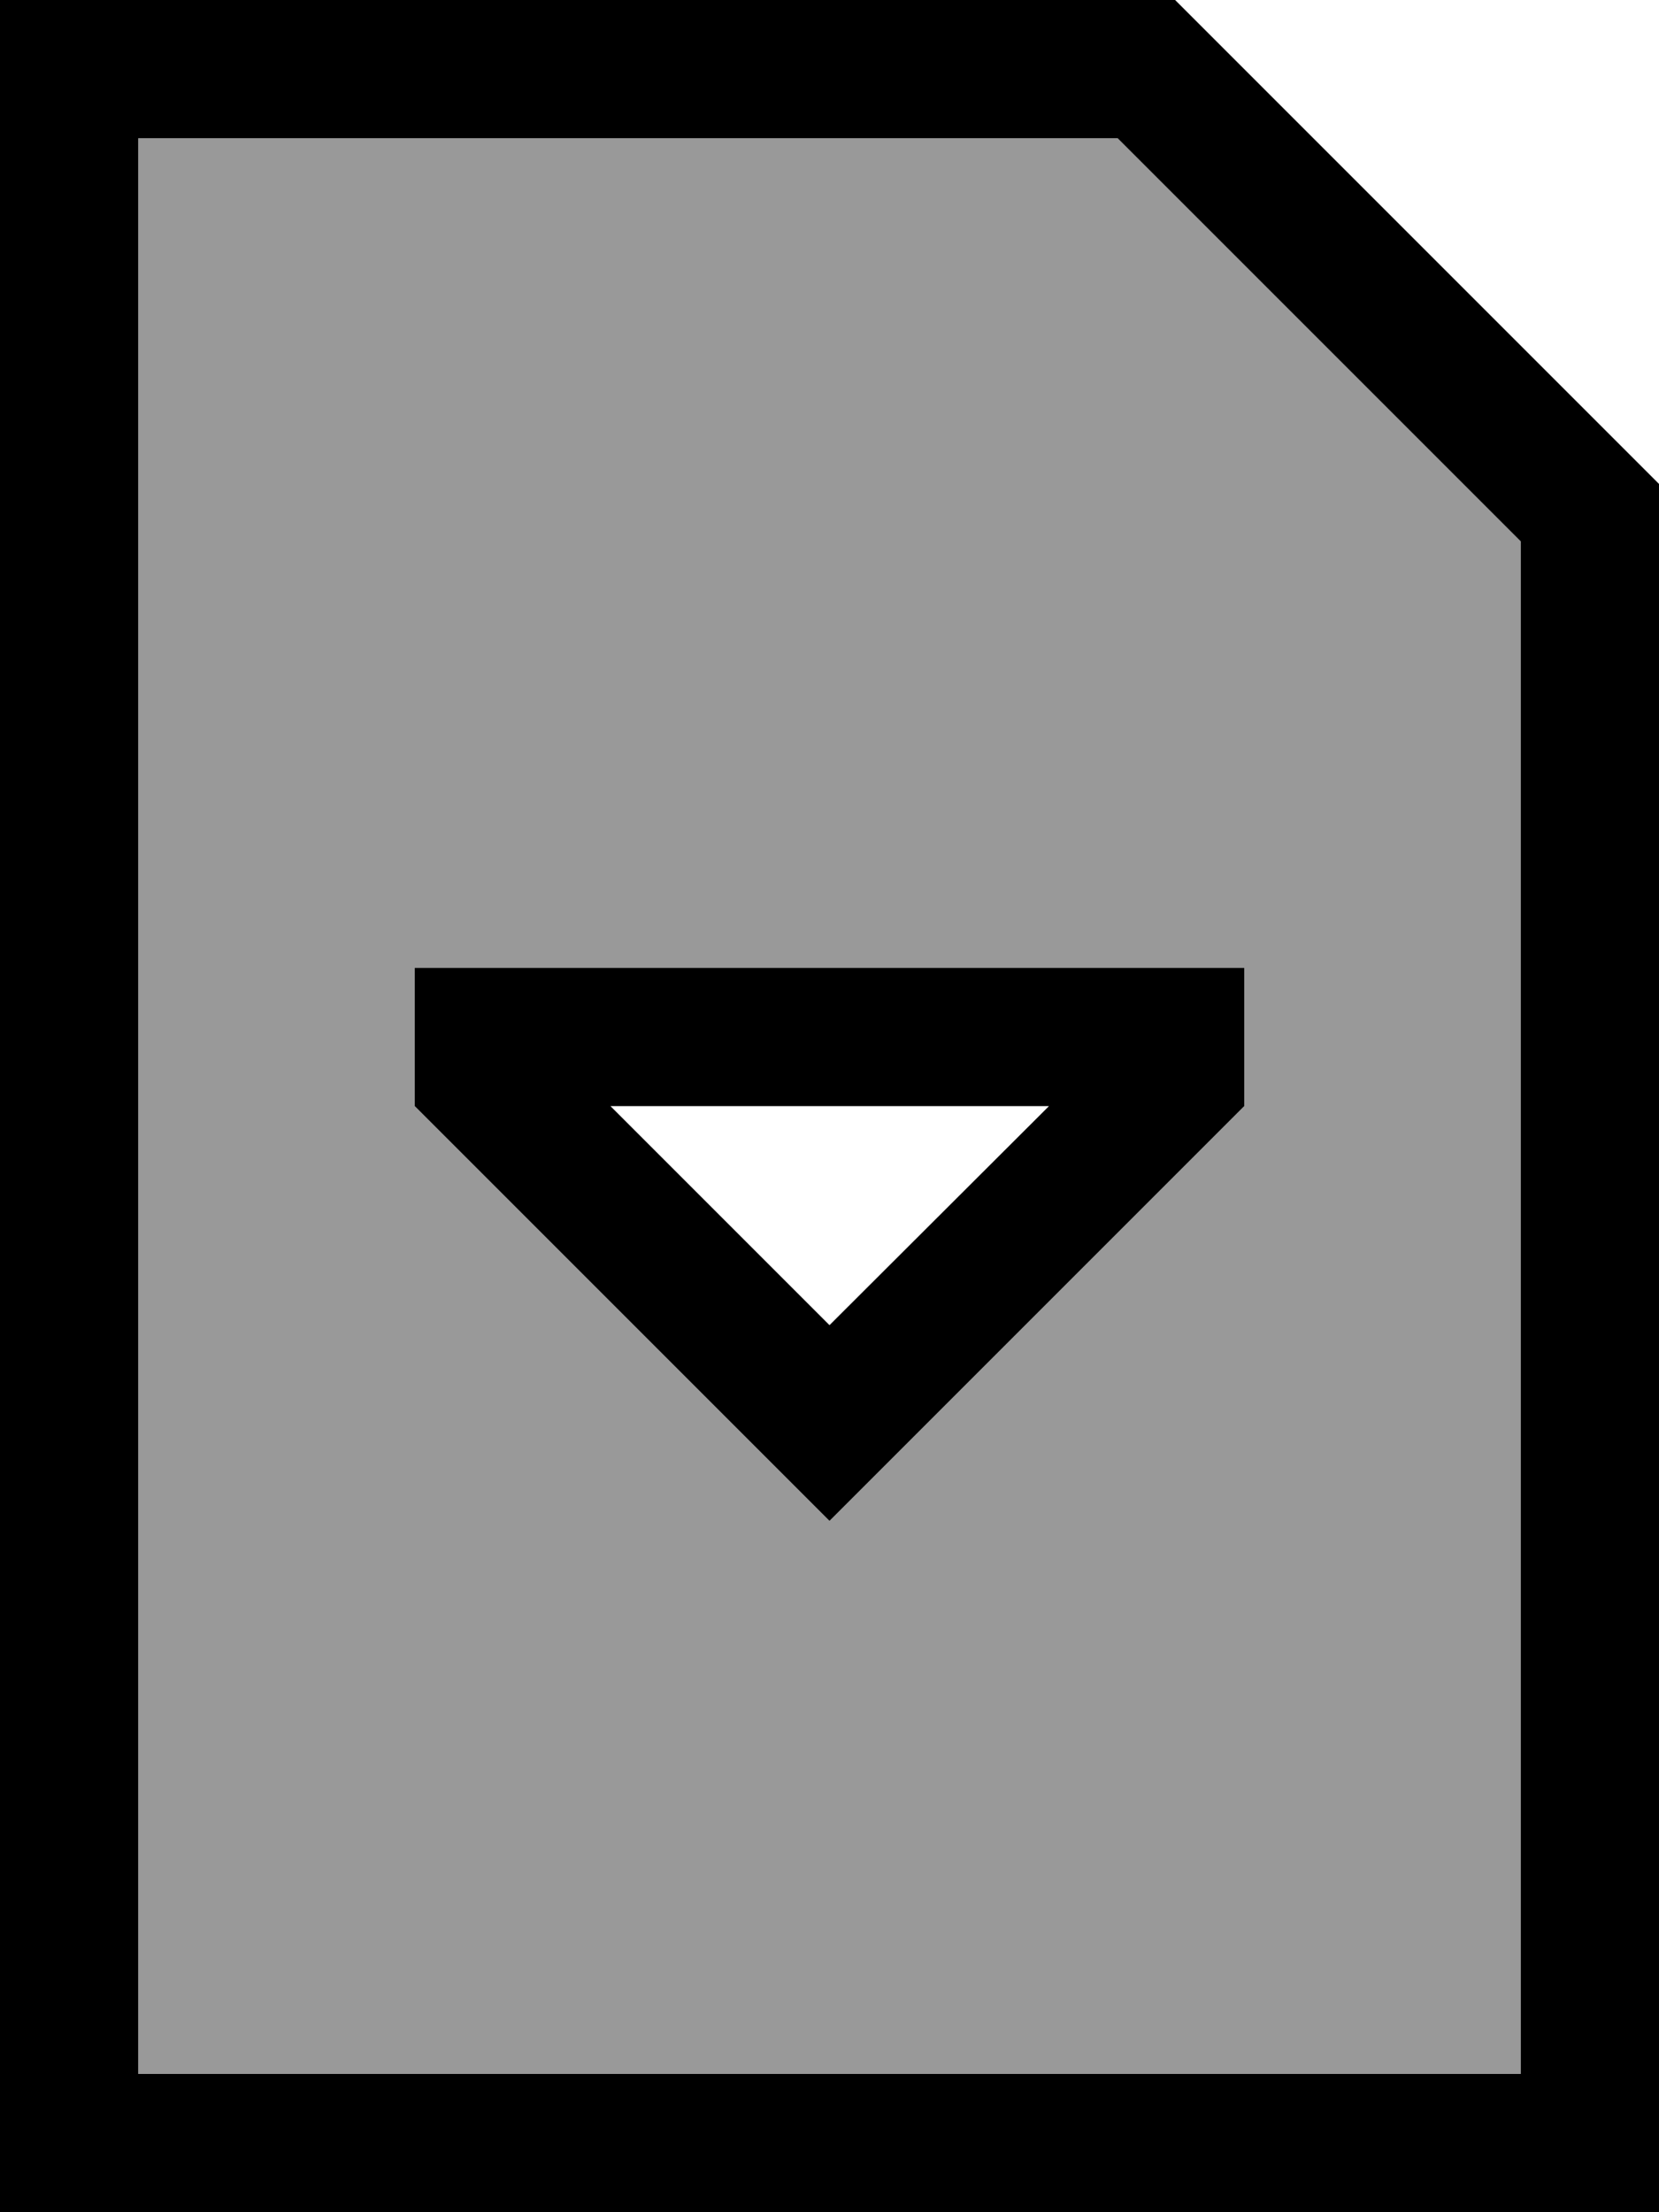 <svg xmlns="http://www.w3.org/2000/svg" viewBox="0 0 384 512"><!--! Font Awesome Pro 6.7.1 by @fontawesome - https://fontawesome.com License - https://fontawesome.com/license (Commercial License) Copyright 2024 Fonticons, Inc. --><defs><style>.fa-secondary{opacity:.4}</style></defs><path class="fa-secondary" d="M32 32l0 448 320 0 0-354.7L258.7 32 32 32zM96 224l32 0 128 0 32 0 0 32-73.4 73.4L192 352l-22.6-22.6L96 256l0-32z"/><path class="fa-primary" d="M352 125.3L352 480 32 480 32 32l226.7 0L352 125.3zM384 112L272 0 32 0 0 0 0 32 0 480l0 32 32 0 320 0 32 0 0-32 0-368zM192 306.7L141.3 256l101.5 0L192 306.7zm0 45.3l22.6-22.6L288 256l0-32-32 0-128 0-32 0 0 32 73.4 73.4L192 352z"/></svg>